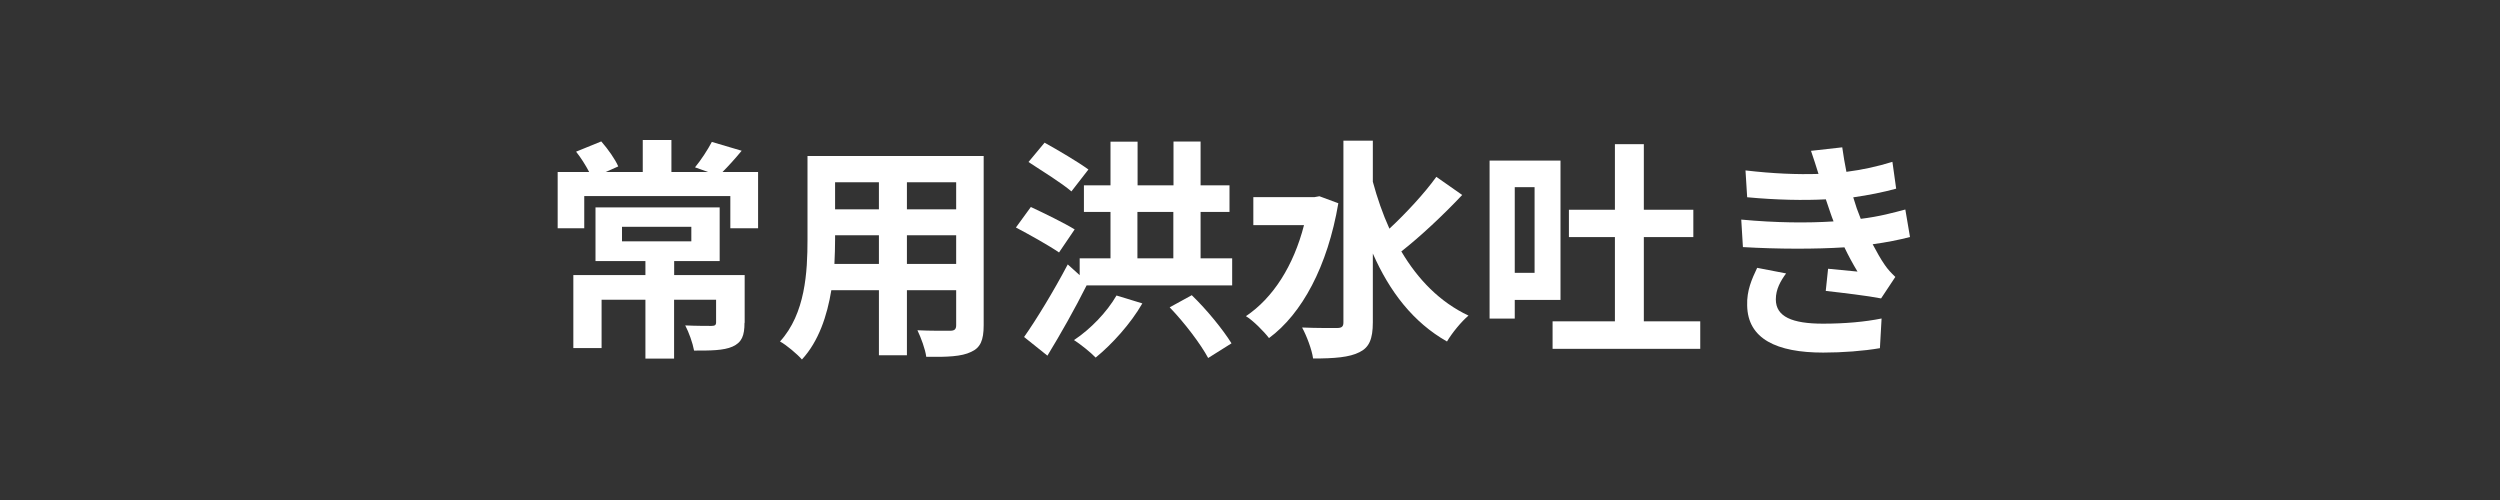 <?xml version="1.0" encoding="UTF-8"?><svg id="_レイヤー_2" xmlns="http://www.w3.org/2000/svg" viewBox="0 0 300 60"><rect x="0" y="0" width="300" height="60" fill="#333333" stroke="none"/><defs><style>.cls-1{fill:#fff;}.cls-2{fill:none;}</style></defs><g id="_003"><rect class="cls-2" width="300" height="60"/><path class="cls-1" d="M90.97,20.64v6.75h-3.33v-3.86h-17.53v3.86h-3.19v-6.75h3.78c-.42-.81-1.01-1.74-1.57-2.44l3.02-1.23c.81.92,1.68,2.16,2.04,3l-1.51.67h4.45v-3.84h3.44v3.84h4.4l-1.57-.56c.7-.84,1.54-2.13,2.02-3.05l3.58,1.06c-.81.98-1.6,1.85-2.3,2.55h4.26ZM89.34,38.73c0,1.54-.31,2.35-1.43,2.86-1.09.48-2.63.48-4.62.48-.17-.92-.62-2.18-1.06-3.02,1.26.06,2.74.06,3.14.06.42,0,.56-.11.56-.42v-2.72h-5.04v7.06h-3.44v-7.06h-5.26v5.8h-3.39v-8.76h8.65v-1.68h-5.99v-6.44h14.9v6.44h-5.46v1.68h8.46v5.74ZM74.64,28.96h8.32v-1.74h-8.32v1.74Z"/><path class="cls-1" d="M118.04,39.04c0,1.79-.39,2.69-1.51,3.19-1.15.56-2.86.62-5.38.59-.11-.9-.64-2.32-1.06-3.19,1.57.08,3.42.06,3.92.06.53,0,.73-.17.73-.67v-4.2h-5.91v7.81h-3.36v-7.81h-5.71c-.5,3.05-1.51,6.13-3.53,8.32-.53-.62-1.88-1.76-2.63-2.16,3.05-3.36,3.3-8.34,3.3-12.26v-10h21.14v20.33ZM105.47,31.67v-3.44h-5.26v.5c0,.9-.03,1.9-.08,2.94h5.35ZM100.21,21.87v3.25h5.26v-3.25h-5.26ZM114.74,21.87h-5.91v3.25h5.91v-3.25ZM114.74,31.67v-3.44h-5.91v3.44h5.91Z"/><path class="cls-1" d="M127.09,30.3c-1.12-.78-3.53-2.13-5.18-3l1.79-2.46c1.57.73,4.03,1.93,5.26,2.69l-1.88,2.77ZM147.86,31v3.25h-17.47c-1.4,2.8-3.11,5.82-4.7,8.43l-2.8-2.24c1.46-2.07,3.56-5.52,5.24-8.71l1.43,1.29v-2.02h3.7v-5.57h-3.19v-3.19h3.19v-5.24h3.25v5.24h4.31v-5.26h3.25v5.26h3.47v3.19h-3.47v5.57h3.81ZM128.57,22.97c-1.12-.98-3.53-2.46-5.15-3.53l1.93-2.32c1.62.9,4.03,2.32,5.26,3.22l-2.04,2.63ZM137.08,36.41c-1.4,2.44-3.64,4.9-5.6,6.5-.59-.62-1.88-1.65-2.6-2.1,1.99-1.32,3.95-3.36,5.1-5.35l3.11.95ZM136.49,31h4.31v-5.57h-4.31v5.57ZM143.02,35.43c1.82,1.76,3.75,4.14,4.76,5.77l-2.8,1.76c-.9-1.68-2.86-4.26-4.62-6.08l2.66-1.46Z"/><path class="cls-1" d="M160.6,24.39c-1.29,7.59-4.37,13.27-8.32,16.18-.59-.78-1.93-2.13-2.77-2.63,3.25-2.18,5.71-6.02,6.97-10.92h-6.08v-3.36h7.31l.62-.11,2.27.84ZM175.47,23.39c-2.24,2.38-5.04,5.01-7.31,6.78,1.99,3.36,4.62,6.08,8.06,7.7-.84.7-1.99,2.1-2.58,3.11-4.06-2.3-6.89-5.99-8.9-10.56v8.26c0,2.02-.45,3.02-1.6,3.58-1.2.62-3.02.76-5.57.76-.14-1.06-.78-2.74-1.32-3.72,1.85.08,3.61.06,4.2.06s.76-.2.76-.67v-21.81h3.53v4.93c.53,1.96,1.18,3.84,1.99,5.63,1.99-1.85,4.2-4.23,5.63-6.22l3.11,2.18Z"/><path class="cls-1" d="M181.77,35.99v2.24h-3.02v-18.96h8.51v16.72h-5.49ZM181.77,22.46v10.28h2.38v-10.28h-2.38ZM204.03,38.56v3.3h-17.72v-3.3h7.48v-10.11h-5.52v-3.28h5.52v-7.87h3.47v7.87h5.94v3.28h-5.94v10.11h6.78Z"/><path class="cls-1" d="M220.02,26.55c-.14-.34-.25-.67-.36-.98-.22-.64-.39-1.18-.56-1.65-2.63.14-5.91.08-9.44-.25l-.2-3.22c3.33.39,6.19.5,8.76.42-.28-.9-.56-1.79-.9-2.77l3.75-.42c.14,1.01.31,1.99.5,2.94,1.93-.25,3.72-.64,5.52-1.2l.45,3.22c-1.54.42-3.3.78-5.15,1.04.14.45.28.9.42,1.32.14.39.31.81.48,1.26,2.3-.28,3.98-.76,5.35-1.12l.56,3.3c-1.29.34-2.8.64-4.48.87.48.9.95,1.76,1.46,2.49.36.53.76.95,1.26,1.43l-1.71,2.58c-1.57-.31-4.59-.67-6.64-.9l.28-2.66c1.18.11,2.69.25,3.53.34-.59-.98-1.12-1.96-1.57-2.91-3.44.22-7.95.22-12.18-.03l-.2-3.3c4.17.39,7.95.42,11.06.22ZM213.1,35.93c0,2.07,1.96,2.91,5.66,2.91,2.66,0,5.04-.22,7.03-.62l-.2,3.56c-1.96.34-4.51.53-6.8.53-5.6,0-9.07-1.65-9.13-5.66-.06-1.79.56-3.16,1.2-4.51l3.47.67c-.67.92-1.23,1.9-1.23,3.11Z"/></g></svg>